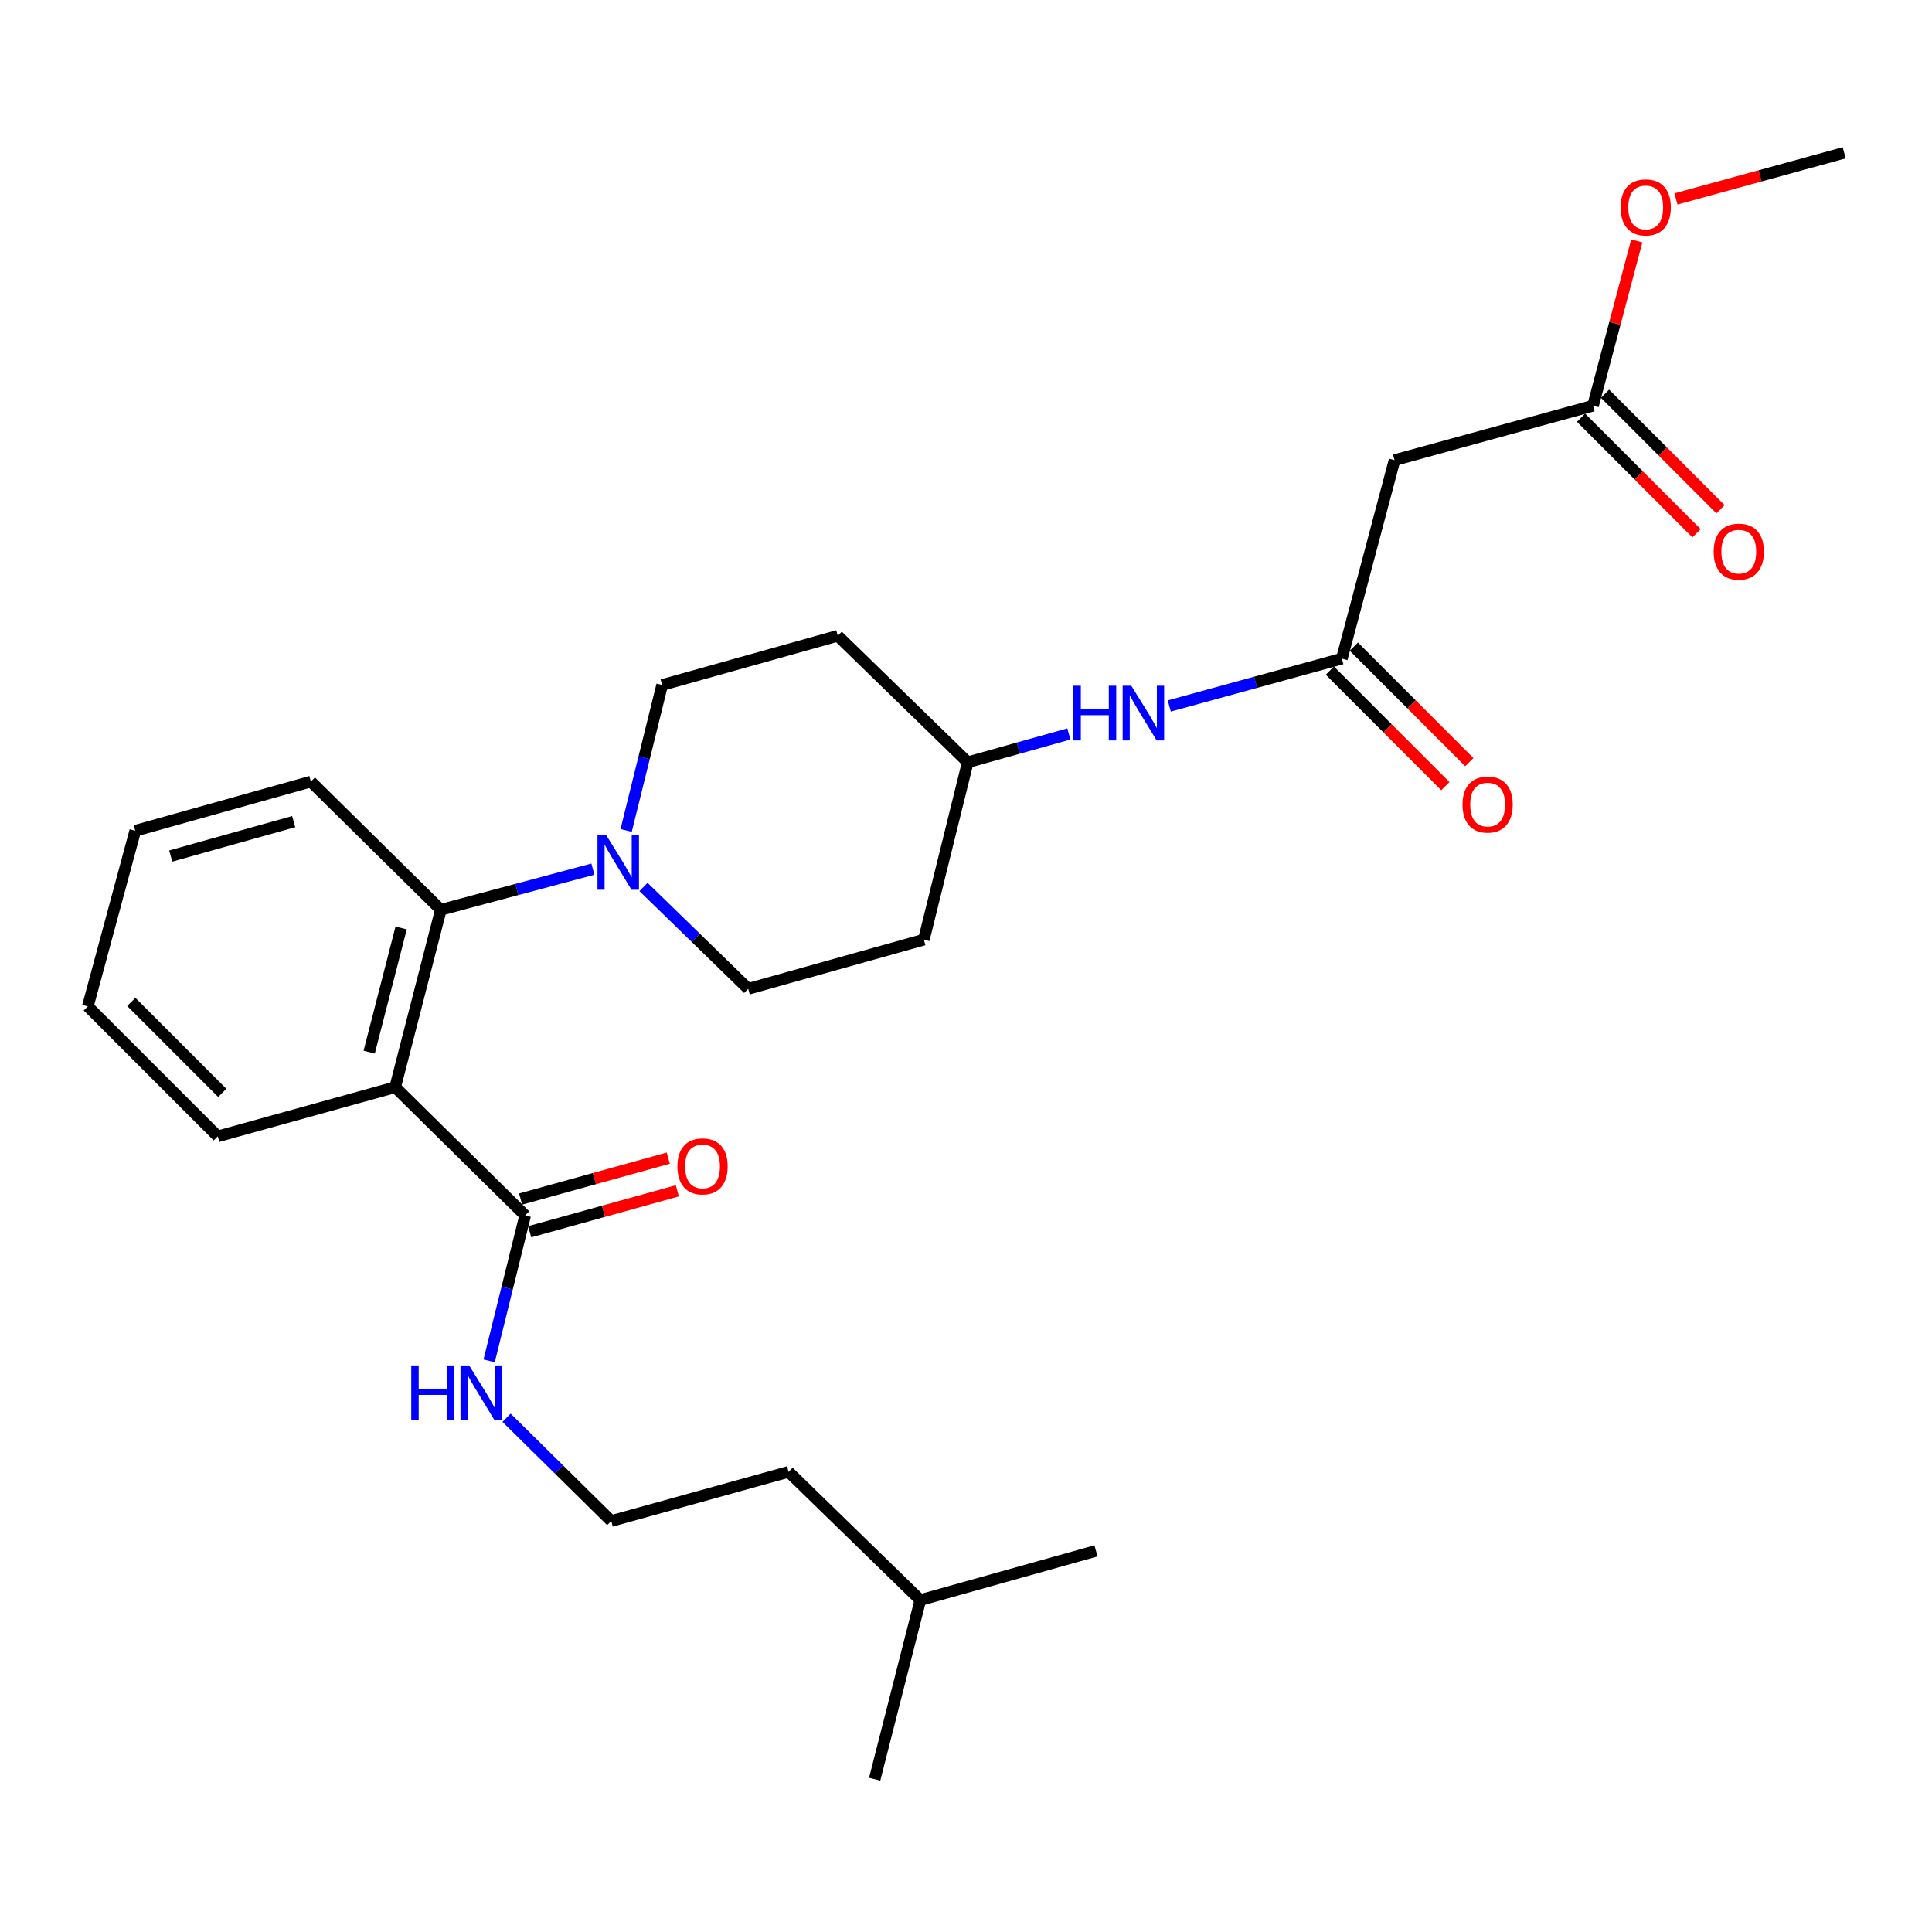 <?xml version='1.0' encoding='iso-8859-1'?>
<svg version='1.1' baseProfile='full'
              xmlns='http://www.w3.org/2000/svg'
                      xmlns:rdkit='http://www.rdkit.org/xml'
                      xmlns:xlink='http://www.w3.org/1999/xlink'
                  xml:space='preserve'
width='1000px' height='1000px' viewBox='0 0 1000 1000'>
<!-- END OF HEADER -->
<rect style='opacity:1.0;fill:#FFFFFF;stroke:none' width='1000' height='1000' x='0' y='0'> </rect>
<path class='bond-0' d='M 721.816,238.177 L 824.546,210' style='fill:none;fill-rule:evenodd;stroke:#000000;stroke-width:6px;stroke-linecap:butt;stroke-linejoin:miter;stroke-opacity:1' />
<path class='bond-1' d='M 721.816,238.177 L 694.546,340.907' style='fill:none;fill-rule:evenodd;stroke:#000000;stroke-width:6px;stroke-linecap:butt;stroke-linejoin:miter;stroke-opacity:1' />
<path class='bond-2' d='M 605.219,365.416 L 649.883,353.161' style='fill:none;fill-rule:evenodd;stroke:#0000FF;stroke-width:6px;stroke-linecap:butt;stroke-linejoin:miter;stroke-opacity:1' />
<path class='bond-2' d='M 649.883,353.161 L 694.546,340.907' style='fill:none;fill-rule:evenodd;stroke:#000000;stroke-width:6px;stroke-linecap:butt;stroke-linejoin:miter;stroke-opacity:1' />
<path class='bond-3' d='M 553.236,379.896 L 527.072,387.223' style='fill:none;fill-rule:evenodd;stroke:#0000FF;stroke-width:6px;stroke-linecap:butt;stroke-linejoin:miter;stroke-opacity:1' />
<path class='bond-3' d='M 527.072,387.223 L 500.907,394.549' style='fill:none;fill-rule:evenodd;stroke:#000000;stroke-width:6px;stroke-linecap:butt;stroke-linejoin:miter;stroke-opacity:1' />
<path class='bond-4' d='M 688.339,347.113 L 718.23,377.008' style='fill:none;fill-rule:evenodd;stroke:#000000;stroke-width:6px;stroke-linecap:butt;stroke-linejoin:miter;stroke-opacity:1' />
<path class='bond-4' d='M 718.23,377.008 L 748.121,406.903' style='fill:none;fill-rule:evenodd;stroke:#FF0000;stroke-width:6px;stroke-linecap:butt;stroke-linejoin:miter;stroke-opacity:1' />
<path class='bond-4' d='M 700.753,334.7 L 730.645,364.595' style='fill:none;fill-rule:evenodd;stroke:#000000;stroke-width:6px;stroke-linecap:butt;stroke-linejoin:miter;stroke-opacity:1' />
<path class='bond-4' d='M 730.645,364.595 L 760.536,394.491' style='fill:none;fill-rule:evenodd;stroke:#FF0000;stroke-width:6px;stroke-linecap:butt;stroke-linejoin:miter;stroke-opacity:1' />
<path class='bond-5' d='M 818.339,216.207 L 848.23,246.098' style='fill:none;fill-rule:evenodd;stroke:#000000;stroke-width:6px;stroke-linecap:butt;stroke-linejoin:miter;stroke-opacity:1' />
<path class='bond-5' d='M 848.23,246.098 L 878.122,275.99' style='fill:none;fill-rule:evenodd;stroke:#FF0000;stroke-width:6px;stroke-linecap:butt;stroke-linejoin:miter;stroke-opacity:1' />
<path class='bond-5' d='M 830.753,203.793 L 860.644,233.684' style='fill:none;fill-rule:evenodd;stroke:#000000;stroke-width:6px;stroke-linecap:butt;stroke-linejoin:miter;stroke-opacity:1' />
<path class='bond-5' d='M 860.644,233.684 L 890.535,263.576' style='fill:none;fill-rule:evenodd;stroke:#FF0000;stroke-width:6px;stroke-linecap:butt;stroke-linejoin:miter;stroke-opacity:1' />
<path class='bond-6' d='M 824.546,210 L 835.869,167.344' style='fill:none;fill-rule:evenodd;stroke:#000000;stroke-width:6px;stroke-linecap:butt;stroke-linejoin:miter;stroke-opacity:1' />
<path class='bond-6' d='M 835.869,167.344 L 847.192,124.687' style='fill:none;fill-rule:evenodd;stroke:#FF0000;stroke-width:6px;stroke-linecap:butt;stroke-linejoin:miter;stroke-opacity:1' />
<path class='bond-7' d='M 316.368,787.269 L 408.184,761.823' style='fill:none;fill-rule:evenodd;stroke:#000000;stroke-width:6px;stroke-linecap:butt;stroke-linejoin:miter;stroke-opacity:1' />
<path class='bond-8' d='M 316.368,787.269 L 289.28,760.551' style='fill:none;fill-rule:evenodd;stroke:#000000;stroke-width:6px;stroke-linecap:butt;stroke-linejoin:miter;stroke-opacity:1' />
<path class='bond-8' d='M 289.28,760.551 L 262.193,733.833' style='fill:none;fill-rule:evenodd;stroke:#0000FF;stroke-width:6px;stroke-linecap:butt;stroke-linejoin:miter;stroke-opacity:1' />
<path class='bond-9' d='M 271.815,629.093 L 262.498,666.738' style='fill:none;fill-rule:evenodd;stroke:#000000;stroke-width:6px;stroke-linecap:butt;stroke-linejoin:miter;stroke-opacity:1' />
<path class='bond-9' d='M 262.498,666.738 L 253.18,704.384' style='fill:none;fill-rule:evenodd;stroke:#0000FF;stroke-width:6px;stroke-linecap:butt;stroke-linejoin:miter;stroke-opacity:1' />
<path class='bond-10' d='M 274.161,637.551 L 312.378,626.956' style='fill:none;fill-rule:evenodd;stroke:#000000;stroke-width:6px;stroke-linecap:butt;stroke-linejoin:miter;stroke-opacity:1' />
<path class='bond-10' d='M 312.378,626.956 L 350.595,616.36' style='fill:none;fill-rule:evenodd;stroke:#FF0000;stroke-width:6px;stroke-linecap:butt;stroke-linejoin:miter;stroke-opacity:1' />
<path class='bond-10' d='M 269.47,620.634 L 307.687,610.038' style='fill:none;fill-rule:evenodd;stroke:#000000;stroke-width:6px;stroke-linecap:butt;stroke-linejoin:miter;stroke-opacity:1' />
<path class='bond-10' d='M 307.687,610.038 L 345.904,599.443' style='fill:none;fill-rule:evenodd;stroke:#FF0000;stroke-width:6px;stroke-linecap:butt;stroke-linejoin:miter;stroke-opacity:1' />
<path class='bond-11' d='M 271.815,629.093 L 204.548,562.732' style='fill:none;fill-rule:evenodd;stroke:#000000;stroke-width:6px;stroke-linecap:butt;stroke-linejoin:miter;stroke-opacity:1' />
<path class='bond-12' d='M 476.368,828.184 L 408.184,761.823' style='fill:none;fill-rule:evenodd;stroke:#000000;stroke-width:6px;stroke-linecap:butt;stroke-linejoin:miter;stroke-opacity:1' />
<path class='bond-13' d='M 476.368,828.184 L 452.726,920.907' style='fill:none;fill-rule:evenodd;stroke:#000000;stroke-width:6px;stroke-linecap:butt;stroke-linejoin:miter;stroke-opacity:1' />
<path class='bond-14' d='M 476.368,828.184 L 567.277,802.728' style='fill:none;fill-rule:evenodd;stroke:#000000;stroke-width:6px;stroke-linecap:butt;stroke-linejoin:miter;stroke-opacity:1' />
<path class='bond-15' d='M 324.087,429.842 L 333.409,392.192' style='fill:none;fill-rule:evenodd;stroke:#0000FF;stroke-width:6px;stroke-linecap:butt;stroke-linejoin:miter;stroke-opacity:1' />
<path class='bond-15' d='M 333.409,392.192 L 342.73,354.542' style='fill:none;fill-rule:evenodd;stroke:#000000;stroke-width:6px;stroke-linecap:butt;stroke-linejoin:miter;stroke-opacity:1' />
<path class='bond-16' d='M 306.88,449.873 L 267.53,460.39' style='fill:none;fill-rule:evenodd;stroke:#0000FF;stroke-width:6px;stroke-linecap:butt;stroke-linejoin:miter;stroke-opacity:1' />
<path class='bond-16' d='M 267.53,460.39 L 228.18,470.906' style='fill:none;fill-rule:evenodd;stroke:#000000;stroke-width:6px;stroke-linecap:butt;stroke-linejoin:miter;stroke-opacity:1' />
<path class='bond-17' d='M 333.082,459.099 L 360.178,485.46' style='fill:none;fill-rule:evenodd;stroke:#0000FF;stroke-width:6px;stroke-linecap:butt;stroke-linejoin:miter;stroke-opacity:1' />
<path class='bond-17' d='M 360.178,485.46 L 387.273,511.821' style='fill:none;fill-rule:evenodd;stroke:#000000;stroke-width:6px;stroke-linecap:butt;stroke-linejoin:miter;stroke-opacity:1' />
<path class='bond-18' d='M 160.912,404.546 L 70.003,430.002' style='fill:none;fill-rule:evenodd;stroke:#000000;stroke-width:6px;stroke-linecap:butt;stroke-linejoin:miter;stroke-opacity:1' />
<path class='bond-18' d='M 152.01,425.27 L 88.373,443.089' style='fill:none;fill-rule:evenodd;stroke:#000000;stroke-width:6px;stroke-linecap:butt;stroke-linejoin:miter;stroke-opacity:1' />
<path class='bond-19' d='M 160.912,404.546 L 228.18,470.906' style='fill:none;fill-rule:evenodd;stroke:#000000;stroke-width:6px;stroke-linecap:butt;stroke-linejoin:miter;stroke-opacity:1' />
<path class='bond-20' d='M 70.003,430.002 L 45.455,520.911' style='fill:none;fill-rule:evenodd;stroke:#000000;stroke-width:6px;stroke-linecap:butt;stroke-linejoin:miter;stroke-opacity:1' />
<path class='bond-21' d='M 45.455,520.911 L 112.722,588.178' style='fill:none;fill-rule:evenodd;stroke:#000000;stroke-width:6px;stroke-linecap:butt;stroke-linejoin:miter;stroke-opacity:1' />
<path class='bond-21' d='M 67.958,518.587 L 115.046,565.674' style='fill:none;fill-rule:evenodd;stroke:#000000;stroke-width:6px;stroke-linecap:butt;stroke-linejoin:miter;stroke-opacity:1' />
<path class='bond-22' d='M 112.722,588.178 L 204.548,562.732' style='fill:none;fill-rule:evenodd;stroke:#000000;stroke-width:6px;stroke-linecap:butt;stroke-linejoin:miter;stroke-opacity:1' />
<path class='bond-23' d='M 204.548,562.732 L 228.18,470.906' style='fill:none;fill-rule:evenodd;stroke:#000000;stroke-width:6px;stroke-linecap:butt;stroke-linejoin:miter;stroke-opacity:1' />
<path class='bond-23' d='M 191.091,544.583 L 207.633,480.305' style='fill:none;fill-rule:evenodd;stroke:#000000;stroke-width:6px;stroke-linecap:butt;stroke-linejoin:miter;stroke-opacity:1' />
<path class='bond-24' d='M 500.907,394.549 L 433.64,329.086' style='fill:none;fill-rule:evenodd;stroke:#000000;stroke-width:6px;stroke-linecap:butt;stroke-linejoin:miter;stroke-opacity:1' />
<path class='bond-25' d='M 500.907,394.549 L 478.182,486.365' style='fill:none;fill-rule:evenodd;stroke:#000000;stroke-width:6px;stroke-linecap:butt;stroke-linejoin:miter;stroke-opacity:1' />
<path class='bond-26' d='M 433.64,329.086 L 342.73,354.542' style='fill:none;fill-rule:evenodd;stroke:#000000;stroke-width:6px;stroke-linecap:butt;stroke-linejoin:miter;stroke-opacity:1' />
<path class='bond-27' d='M 387.273,511.821 L 478.182,486.365' style='fill:none;fill-rule:evenodd;stroke:#000000;stroke-width:6px;stroke-linecap:butt;stroke-linejoin:miter;stroke-opacity:1' />
<path class='bond-28' d='M 867.479,102.974 L 911.012,91.034' style='fill:none;fill-rule:evenodd;stroke:#FF0000;stroke-width:6px;stroke-linecap:butt;stroke-linejoin:miter;stroke-opacity:1' />
<path class='bond-28' d='M 911.012,91.034 L 954.545,79.093' style='fill:none;fill-rule:evenodd;stroke:#000000;stroke-width:6px;stroke-linecap:butt;stroke-linejoin:miter;stroke-opacity:1' />
<path  class='atom-1' d='M 555.596 354.933
L 559.436 354.933
L 559.436 366.973
L 573.916 366.973
L 573.916 354.933
L 577.756 354.933
L 577.756 383.253
L 573.916 383.253
L 573.916 370.173
L 559.436 370.173
L 559.436 383.253
L 555.596 383.253
L 555.596 354.933
' fill='#0000FF'/>
<path  class='atom-1' d='M 585.556 354.933
L 594.836 369.933
Q 595.756 371.413, 597.236 374.093
Q 598.716 376.773, 598.796 376.933
L 598.796 354.933
L 602.556 354.933
L 602.556 383.253
L 598.676 383.253
L 588.716 366.853
Q 587.556 364.933, 586.316 362.733
Q 585.116 360.533, 584.756 359.853
L 584.756 383.253
L 581.076 383.253
L 581.076 354.933
L 585.556 354.933
' fill='#0000FF'/>
<path  class='atom-3' d='M 756.996 416.447
Q 756.996 409.647, 760.356 405.847
Q 763.716 402.047, 769.996 402.047
Q 776.276 402.047, 779.636 405.847
Q 782.996 409.647, 782.996 416.447
Q 782.996 423.327, 779.596 427.247
Q 776.196 431.127, 769.996 431.127
Q 763.756 431.127, 760.356 427.247
Q 756.996 423.367, 756.996 416.447
M 769.996 427.927
Q 774.316 427.927, 776.636 425.047
Q 778.996 422.127, 778.996 416.447
Q 778.996 410.887, 776.636 408.087
Q 774.316 405.247, 769.996 405.247
Q 765.676 405.247, 763.316 408.047
Q 760.996 410.847, 760.996 416.447
Q 760.996 422.167, 763.316 425.047
Q 765.676 427.927, 769.996 427.927
' fill='#FF0000'/>
<path  class='atom-7' d='M 212.871 706.749
L 216.711 706.749
L 216.711 718.789
L 231.191 718.789
L 231.191 706.749
L 235.031 706.749
L 235.031 735.069
L 231.191 735.069
L 231.191 721.989
L 216.711 721.989
L 216.711 735.069
L 212.871 735.069
L 212.871 706.749
' fill='#0000FF'/>
<path  class='atom-7' d='M 242.831 706.749
L 252.111 721.749
Q 253.031 723.229, 254.511 725.909
Q 255.991 728.589, 256.071 728.749
L 256.071 706.749
L 259.831 706.749
L 259.831 735.069
L 255.951 735.069
L 245.991 718.669
Q 244.831 716.749, 243.591 714.549
Q 242.391 712.349, 242.031 711.669
L 242.031 735.069
L 238.351 735.069
L 238.351 706.749
L 242.831 706.749
' fill='#0000FF'/>
<path  class='atom-8' d='M 350.631 603.717
Q 350.631 596.917, 353.991 593.117
Q 357.351 589.317, 363.631 589.317
Q 369.911 589.317, 373.271 593.117
Q 376.631 596.917, 376.631 603.717
Q 376.631 610.597, 373.231 614.517
Q 369.831 618.397, 363.631 618.397
Q 357.391 618.397, 353.991 614.517
Q 350.631 610.637, 350.631 603.717
M 363.631 615.197
Q 367.951 615.197, 370.271 612.317
Q 372.631 609.397, 372.631 603.717
Q 372.631 598.157, 370.271 595.357
Q 367.951 592.517, 363.631 592.517
Q 359.311 592.517, 356.951 595.317
Q 354.631 598.117, 354.631 603.717
Q 354.631 609.437, 356.951 612.317
Q 359.311 615.197, 363.631 615.197
' fill='#FF0000'/>
<path  class='atom-10' d='M 313.736 432.207
L 323.016 447.207
Q 323.936 448.687, 325.416 451.367
Q 326.896 454.047, 326.976 454.207
L 326.976 432.207
L 330.736 432.207
L 330.736 460.527
L 326.856 460.527
L 316.896 444.127
Q 315.736 442.207, 314.496 440.007
Q 313.296 437.807, 312.936 437.127
L 312.936 460.527
L 309.256 460.527
L 309.256 432.207
L 313.736 432.207
' fill='#0000FF'/>
<path  class='atom-25' d='M 886.996 285.53
Q 886.996 278.73, 890.356 274.93
Q 893.716 271.13, 899.996 271.13
Q 906.276 271.13, 909.636 274.93
Q 912.996 278.73, 912.996 285.53
Q 912.996 292.41, 909.596 296.33
Q 906.196 300.21, 899.996 300.21
Q 893.756 300.21, 890.356 296.33
Q 886.996 292.45, 886.996 285.53
M 899.996 297.01
Q 904.316 297.01, 906.636 294.13
Q 908.996 291.21, 908.996 285.53
Q 908.996 279.97, 906.636 277.17
Q 904.316 274.33, 899.996 274.33
Q 895.676 274.33, 893.316 277.13
Q 890.996 279.93, 890.996 285.53
Q 890.996 291.25, 893.316 294.13
Q 895.676 297.01, 899.996 297.01
' fill='#FF0000'/>
<path  class='atom-26' d='M 838.816 107.35
Q 838.816 100.55, 842.176 96.75
Q 845.536 92.95, 851.816 92.95
Q 858.096 92.95, 861.456 96.75
Q 864.816 100.55, 864.816 107.35
Q 864.816 114.23, 861.416 118.15
Q 858.016 122.03, 851.816 122.03
Q 845.576 122.03, 842.176 118.15
Q 838.816 114.27, 838.816 107.35
M 851.816 118.83
Q 856.136 118.83, 858.456 115.95
Q 860.816 113.03, 860.816 107.35
Q 860.816 101.79, 858.456 98.99
Q 856.136 96.15, 851.816 96.15
Q 847.496 96.15, 845.136 98.95
Q 842.816 101.75, 842.816 107.35
Q 842.816 113.07, 845.136 115.95
Q 847.496 118.83, 851.816 118.83
' fill='#FF0000'/>
</svg>
